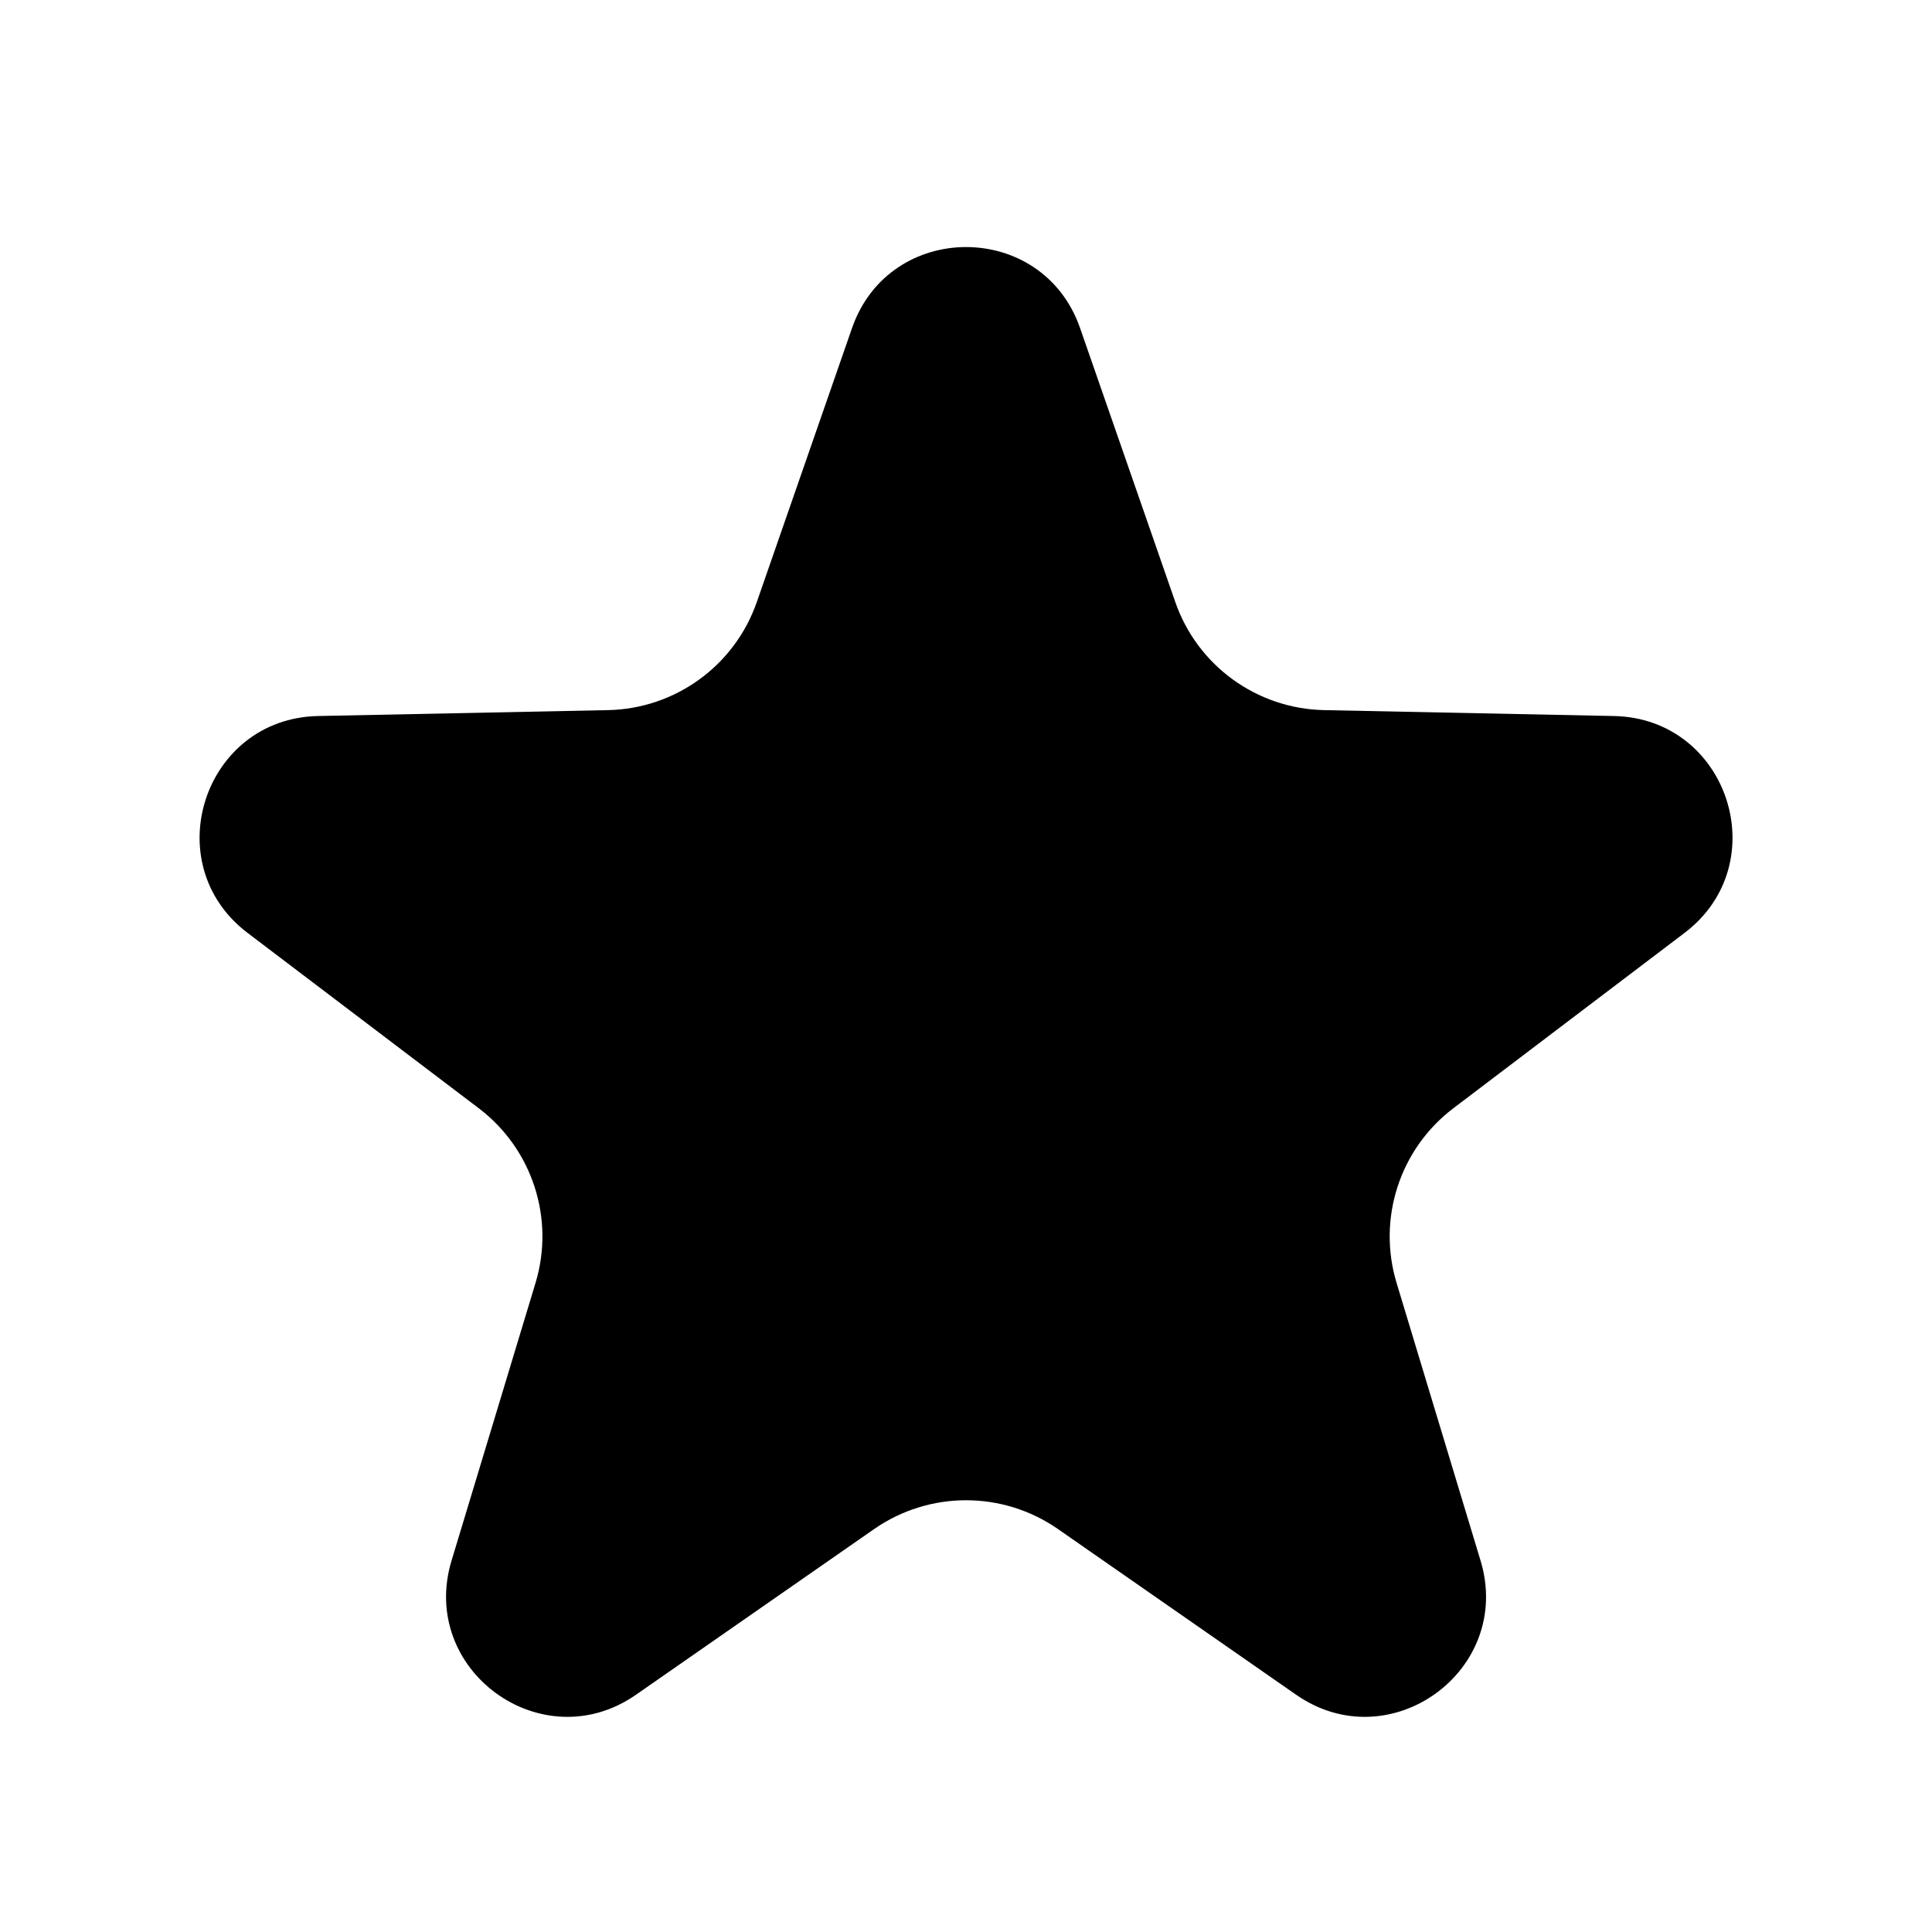 <?xml version="1.0" encoding="UTF-8"?> <svg xmlns="http://www.w3.org/2000/svg" width="18" height="18" viewBox="0 0 18 18" fill="none"><path d="M7.938 3.057C8.288 2.05 9.713 2.05 10.063 3.057L10.95 5.609C11.156 6.202 11.709 6.603 12.336 6.616L15.037 6.671C16.104 6.693 16.544 8.048 15.694 8.692L13.541 10.325C13.041 10.704 12.83 11.354 13.012 11.954L13.794 14.54C14.103 15.561 12.95 16.399 12.075 15.789L9.857 14.246C9.342 13.888 8.659 13.888 8.144 14.246L5.926 15.789C5.051 16.399 3.898 15.561 4.207 14.54L4.989 11.954C5.171 11.354 4.96 10.704 4.46 10.325L2.307 8.692C1.457 8.048 1.897 6.693 2.963 6.671L5.665 6.616C6.292 6.603 6.845 6.202 7.051 5.609L7.938 3.057Z" fill="black"></path></svg> 